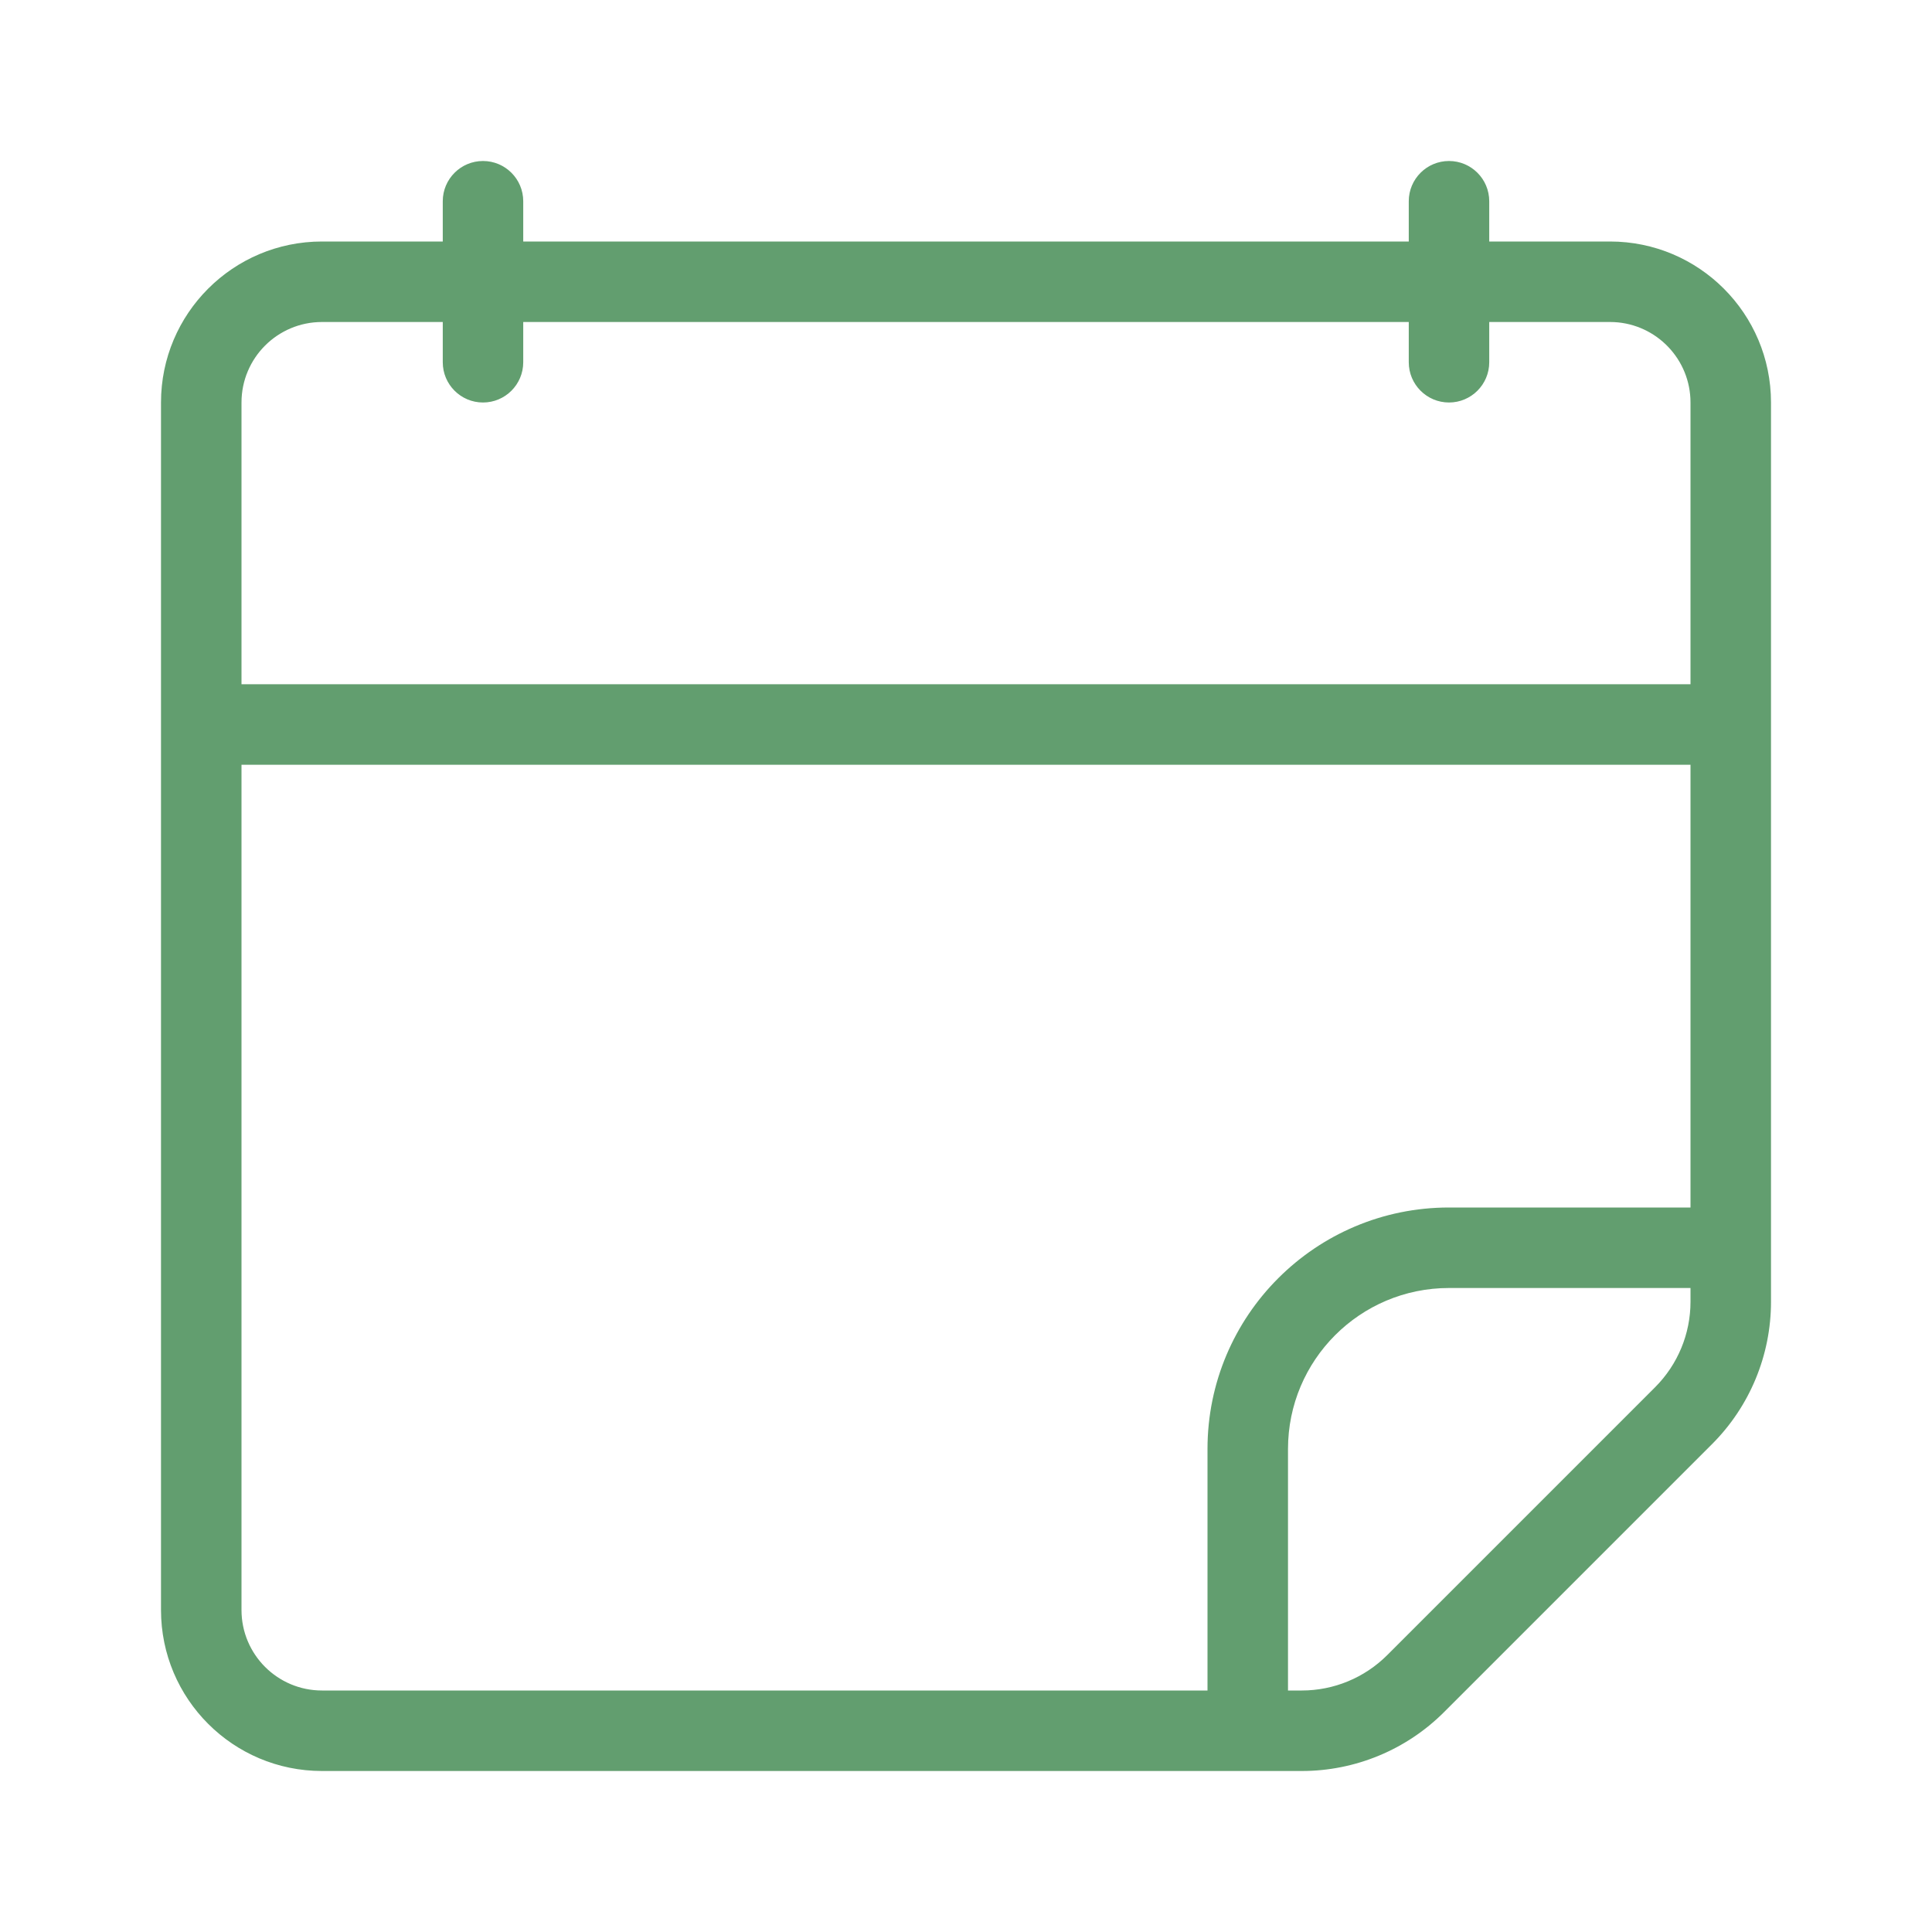 <?xml version="1.0" encoding="UTF-8"?> <svg xmlns="http://www.w3.org/2000/svg" width="75" height="75" viewBox="0 0 75 75" fill="none"><g opacity="0.9"><path d="M56.25 6.25C57.113 6.25 57.812 6.95 57.812 7.812V9.375H62.5C65.952 9.375 68.75 12.173 68.75 15.625V50.536C68.75 52.608 67.927 54.595 66.462 56.06L56.06 66.462C54.595 67.927 52.608 68.75 50.536 68.75H12.5C9.048 68.75 6.25 65.952 6.25 62.5L6.25 15.625C6.25 12.173 9.048 9.375 12.5 9.375H17.188V7.812C17.188 6.95 17.887 6.25 18.75 6.25C19.613 6.25 20.312 6.95 20.312 7.812V9.375L54.688 9.375V7.812C54.688 6.95 55.387 6.25 56.25 6.25ZM9.375 29.688L9.375 62.5C9.375 64.226 10.774 65.625 12.5 65.625H46.875V56.25C46.875 51.072 51.072 46.875 56.25 46.875H65.625V29.688L9.375 29.688ZM56.25 50C52.798 50 50 52.798 50 56.25V65.625H50.536C51.779 65.625 52.971 65.131 53.851 64.252L64.252 53.851C65.131 52.971 65.625 51.779 65.625 50.536V50H56.25ZM12.5 12.5C10.774 12.5 9.375 13.899 9.375 15.625L9.375 26.562L65.625 26.562V15.625C65.625 13.953 64.312 12.588 62.661 12.504L62.5 12.5H57.812V14.062C57.812 14.925 57.113 15.625 56.25 15.625C55.387 15.625 54.688 14.925 54.688 14.062V12.5L20.312 12.5V14.062C20.312 14.925 19.613 15.625 18.75 15.625C17.887 15.625 17.188 14.925 17.188 14.062V12.5H12.5Z" fill="#51945F"></path></g></svg> 